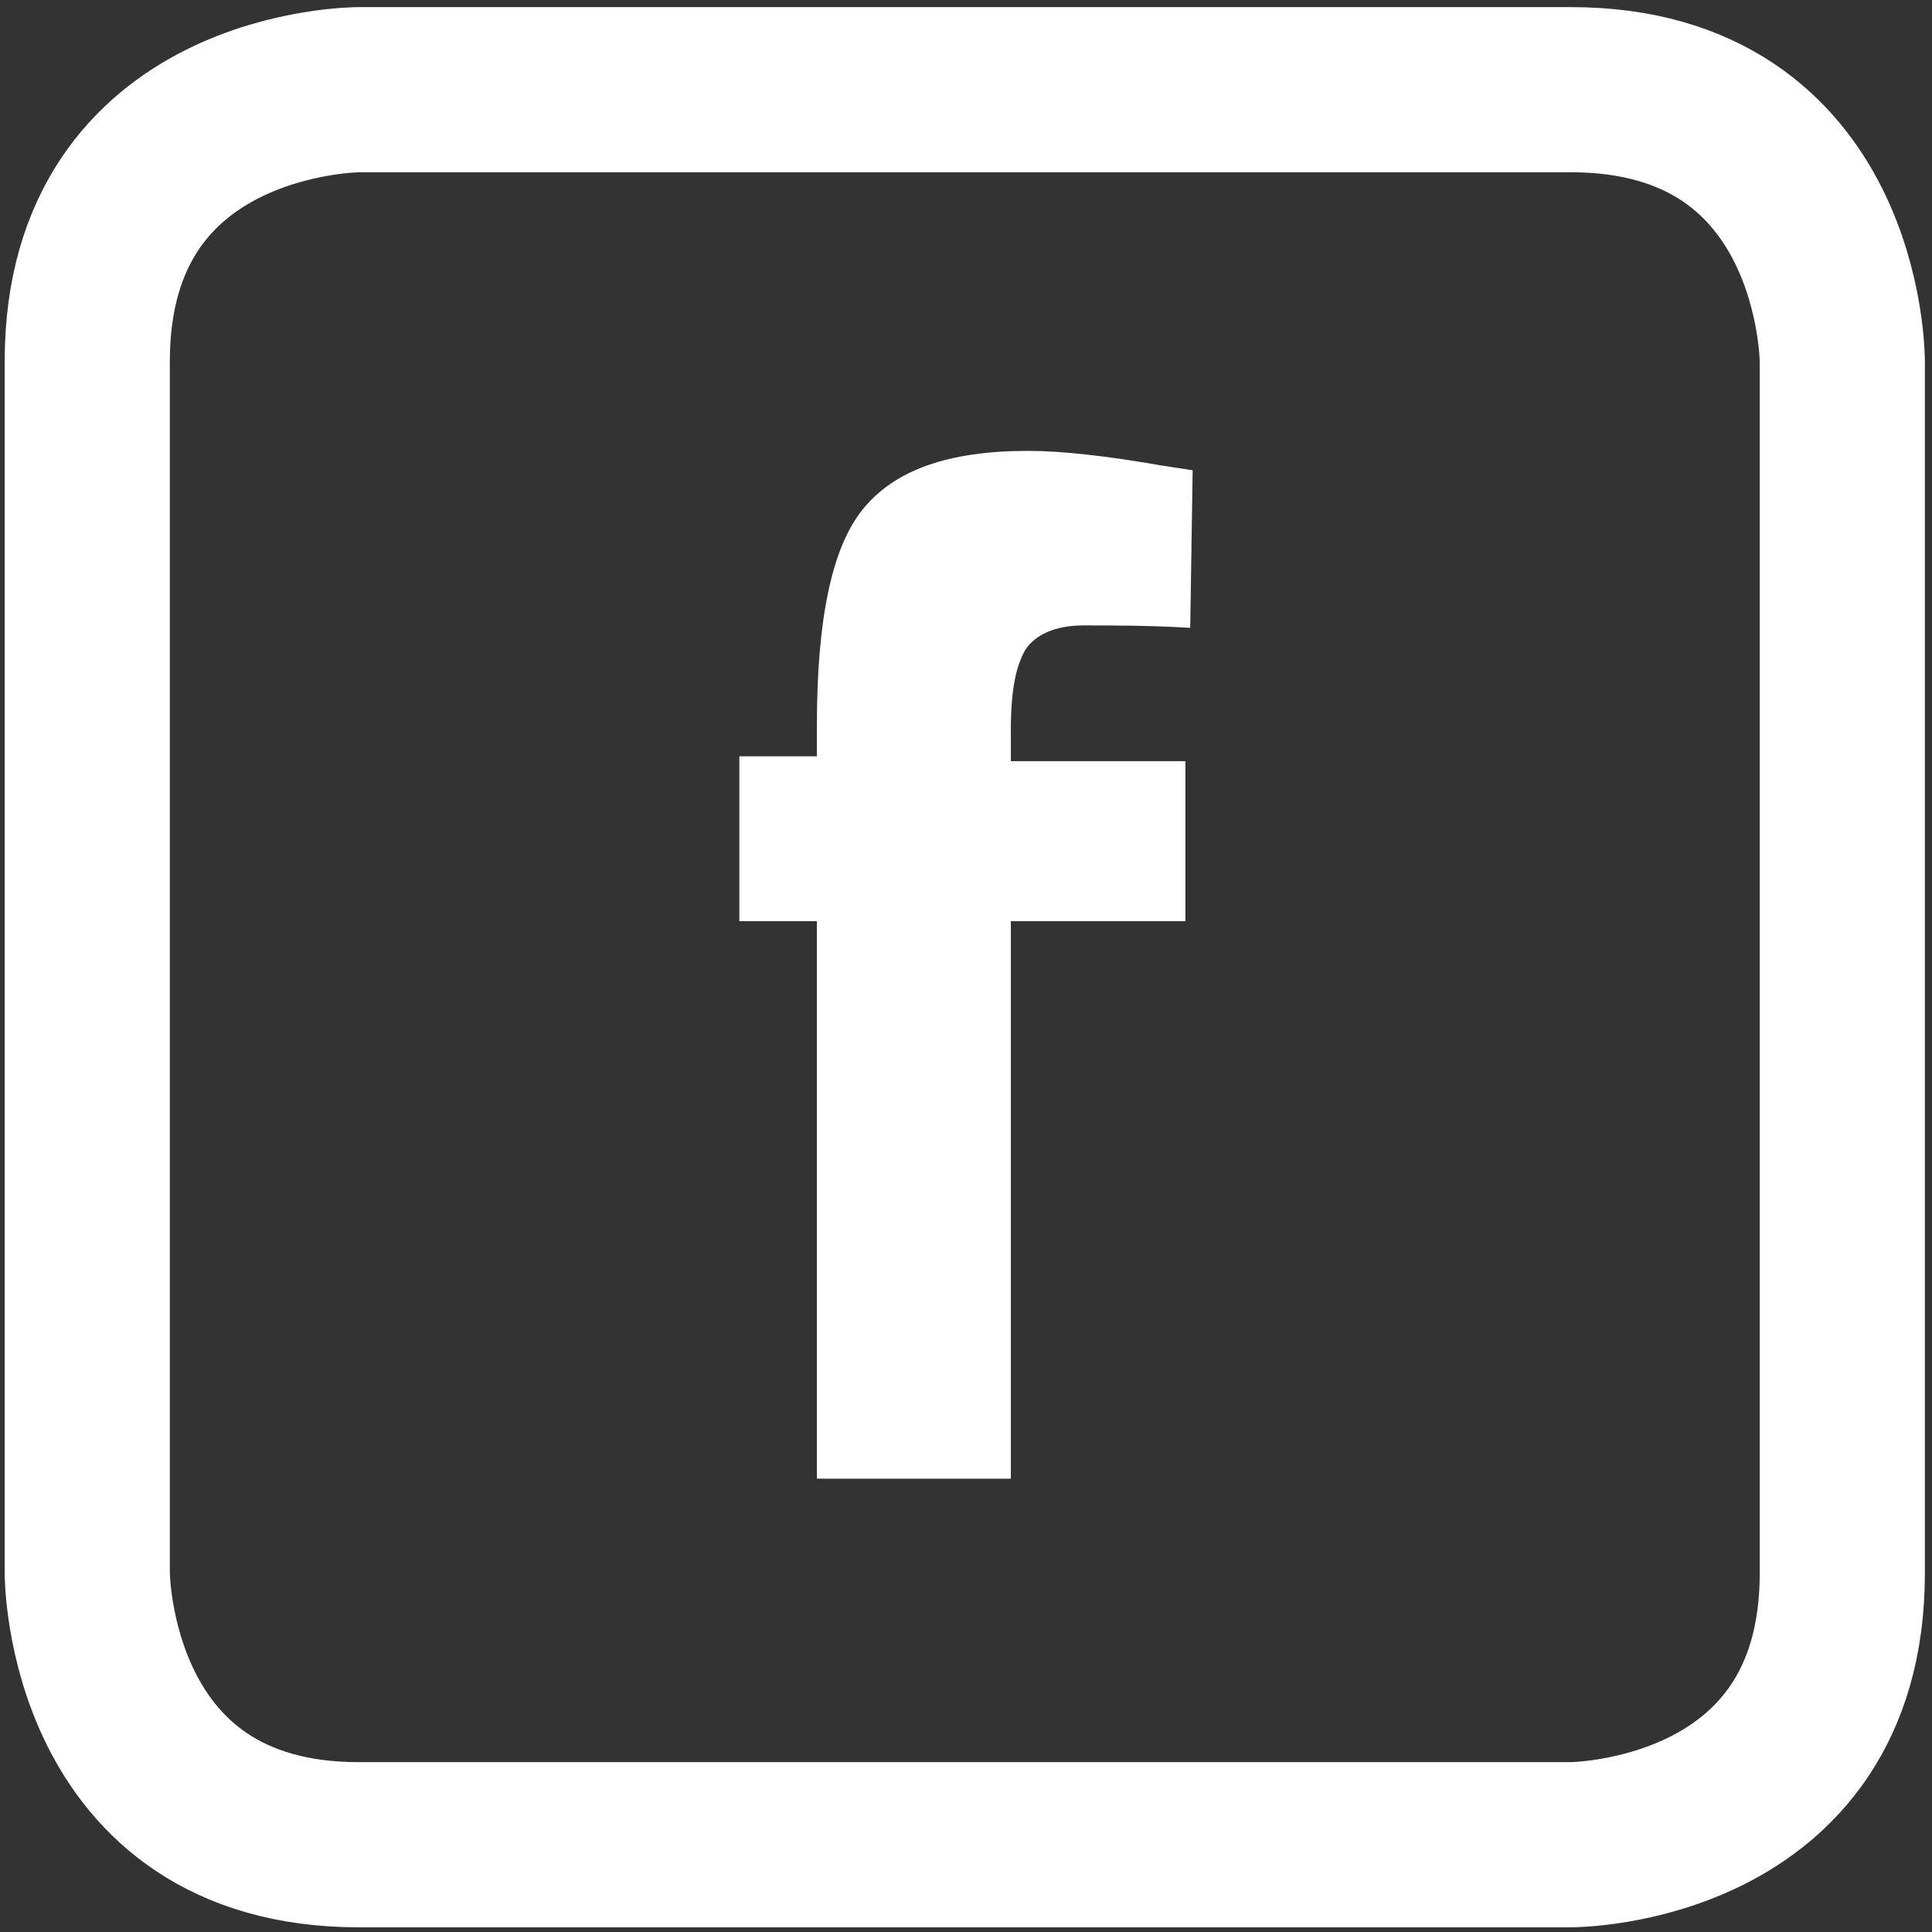 <?xml version="1.0" encoding="UTF-8"?>
<!-- Generator: Adobe Illustrator 23.1.0, SVG Export Plug-In . SVG Version: 6.00 Build 0)  -->
<svg version="1.1" id="Ebene_1" xmlns="http://www.w3.org/2000/svg" xmlns:xlink="http://www.w3.org/1999/xlink" x="0px" y="0px" viewBox="0 0 79.7 79.7" style="enable-background:new 0 0 79.7 79.7;" xml:space="preserve">
<rect x="0" y="0" width="79.7" height="79.7" fill="#333333" stroke="none"/>
<style type="text/css">
	.st0{fill:none;stroke:#FFFFFF;stroke-width:6.813;}
	.st1{fill:#FFFFFF;}
</style>
<path class="st0" d="M14.8,3.7c0,0-11.2,0-11.2,11.2v50c0,0,0,11.2,11.2,11.2h50c0,0,11.2,0,11.2-11.2v-50c0,0,0-11.2-11.2-11.2  C64.8,3.7,14.8,3.7,14.8,3.7z"/>
<path class="st1" d="M48.9,38.2v-6.8h-7.2v-1.3c0-1.6,0.2-2.6,0.6-3.3c0.4-0.6,1.2-1,2.4-1s2.7,0,4.4,0.1l0.1-6.5l-1.3-0.2  c-2.3-0.4-4.1-0.6-5.5-0.6c-3.3,0-5.5,0.8-6.8,2.4s-1.9,4.6-1.9,8.9v1.3h-3.2V38h3.2v23h8V38h7.2V38.2z"/>
</svg>